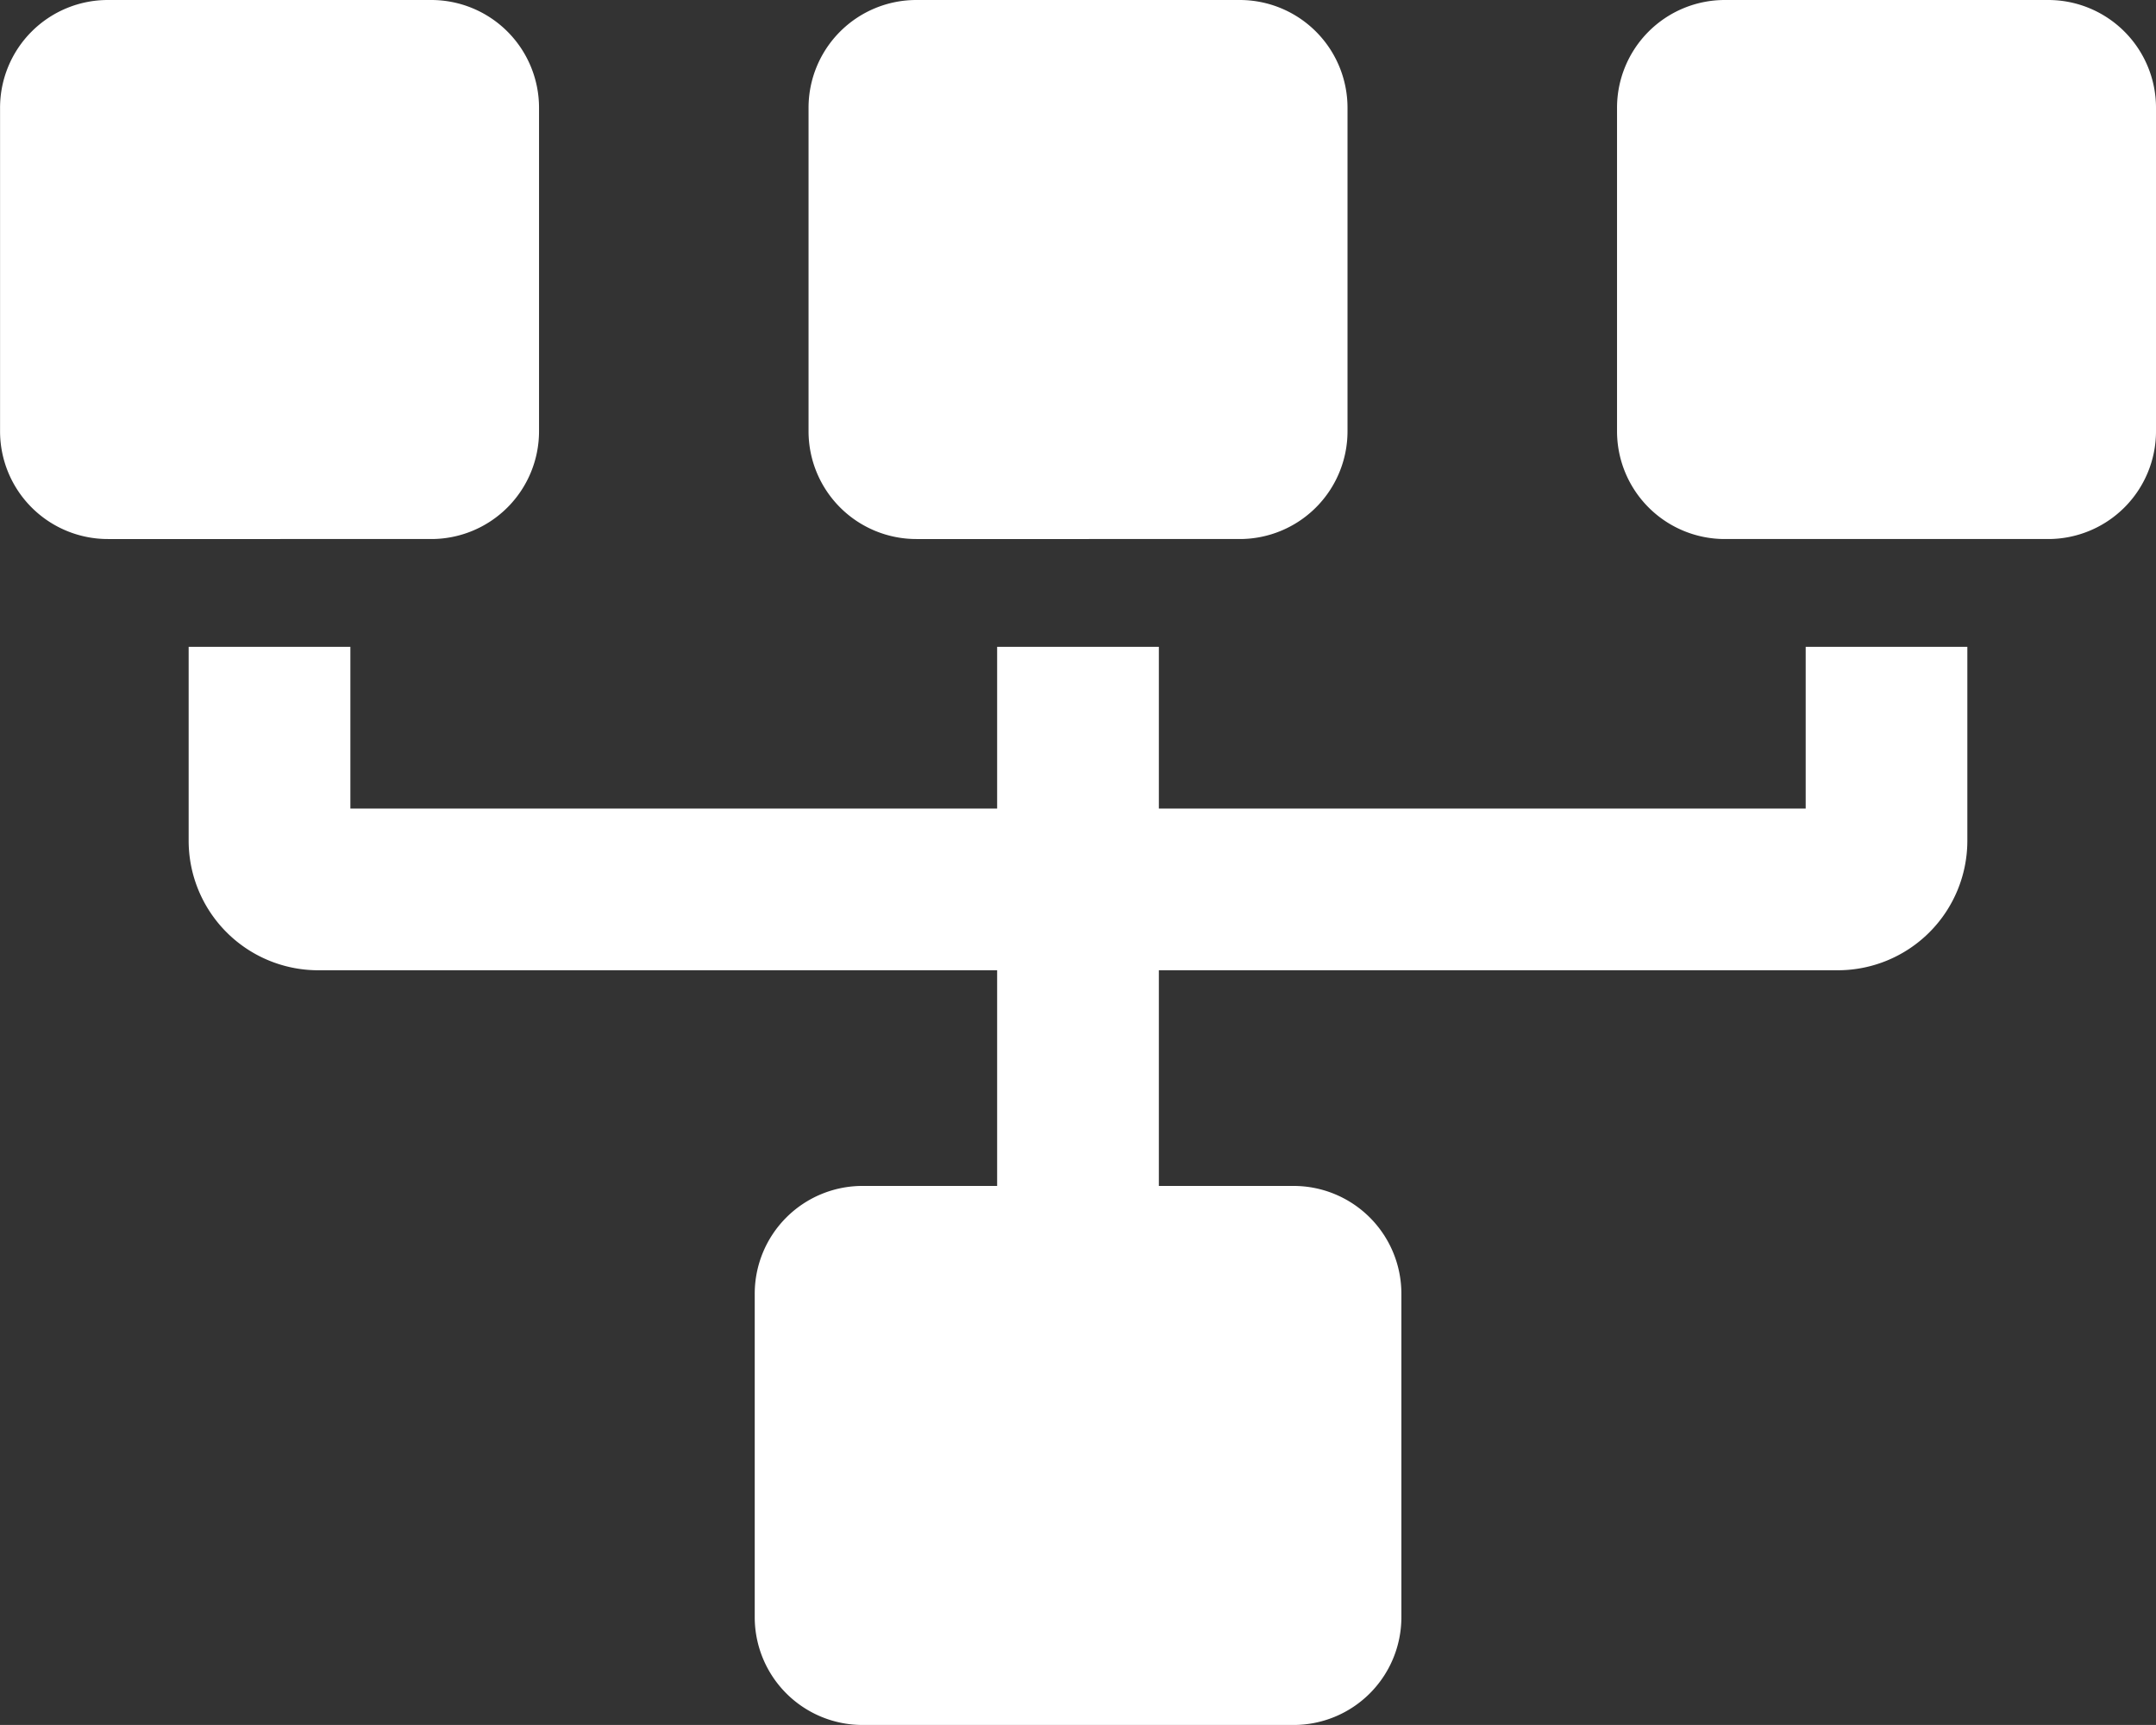 <svg xmlns="http://www.w3.org/2000/svg" width="37.542" height="30.033" viewBox="0 0 37.542 30.033">
  <rect x="0" y="0" width="37.542" height="30.033" fill="#333333" stroke="none"/>
  <path id="sitemap" d="M7.508,20.648H1.877A1.877,1.877,0,0,0,0,22.525v5.631a1.877,1.877,0,0,0,1.877,1.877H7.508a1.877,1.877,0,0,0,1.877-1.877V22.525A1.877,1.877,0,0,0,7.508,20.648ZM6.1,15.955H17.363v2.816h2.816V15.955H31.441v2.816h2.816V15.393A2.256,2.256,0,0,0,32,13.14H20.179V9.385h2.346A1.877,1.877,0,0,0,24.4,7.508V1.877A1.877,1.877,0,0,0,22.525,0H15.017A1.877,1.877,0,0,0,13.14,1.877V7.508a1.877,1.877,0,0,0,1.877,1.877h2.346V13.14H5.538a2.256,2.256,0,0,0-2.253,2.253v3.378H6.1Zm15.486,4.693H15.955a1.877,1.877,0,0,0-1.877,1.877v5.631a1.877,1.877,0,0,0,1.877,1.877h5.631a1.877,1.877,0,0,0,1.877-1.877V22.525A1.877,1.877,0,0,0,21.586,20.648Zm14.078,0H30.033a1.877,1.877,0,0,0-1.877,1.877v5.631a1.877,1.877,0,0,0,1.877,1.877h5.631a1.877,1.877,0,0,0,1.877-1.877V22.525A1.877,1.877,0,0,0,35.664,20.648Z" transform="translate(37.542 30.033) rotate(180)" fill="#fff"/>
</svg>